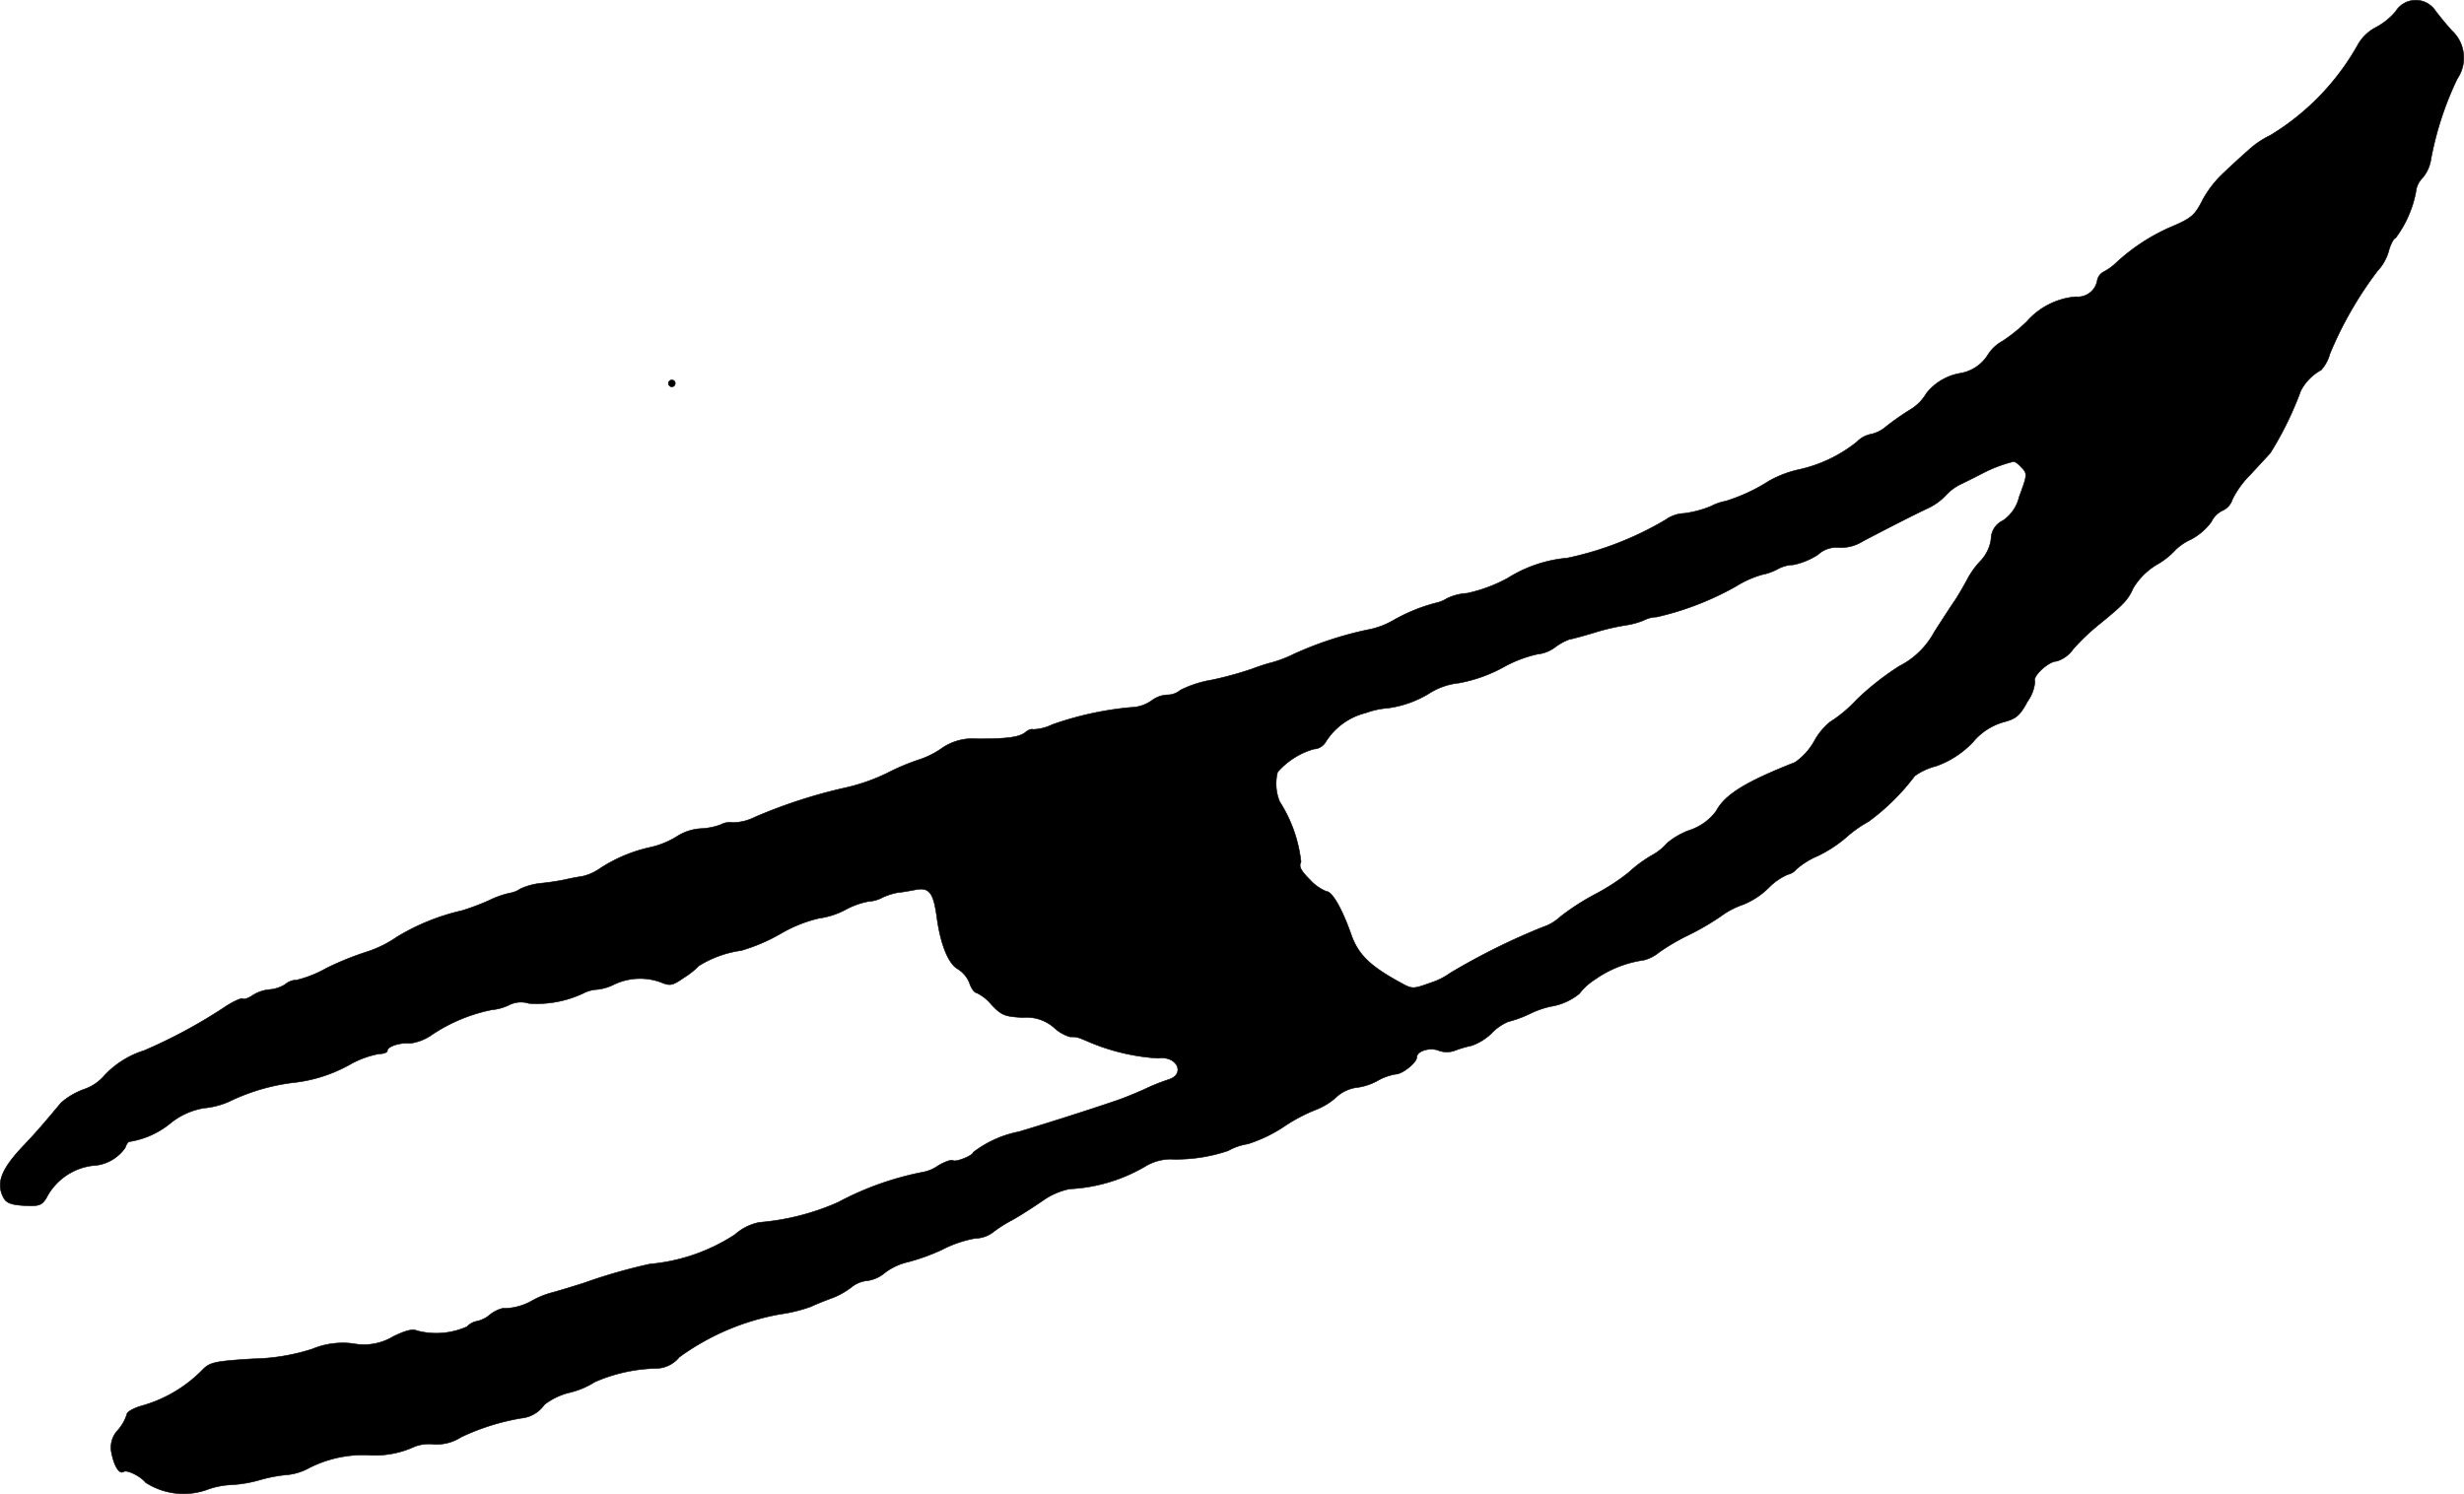 <?xml version="1.0" encoding="UTF-8"?>
<svg xmlns="http://www.w3.org/2000/svg"
     version="1.1"
     width="15.549mm"
     height="9.429mm"
     viewBox="0 0 44.075 26.727">
   <defs>
      <style type="text/css"><![CDATA[
      .a {
        stroke: #000;
        stroke-linecap: round;
        stroke-linejoin: round;
        stroke-width: 0.01px;
      }
    ]]></style>
   </defs>
   <path class="a"
         d="M42.859.197a1.197,1.197,0,0,1-.357.291.782.782,0,0,0-.327.315,4.417,4.417,0,0,1-1.563,1.617,1.613,1.613,0,0,0-.394.267c-.103.091-.303.273-.436.4a1.916,1.916,0,0,0-.376.478c-.151.297-.2.339-.618.515a3.492,3.492,0,0,0-.957.642.976.976,0,0,1-.2.139.225.225,0,0,0-.115.151.355.355,0,0,1-.388.297,1.313,1.313,0,0,0-.872.442,2.918,2.918,0,0,1-.436.351.715.715,0,0,0-.267.254.722.722,0,0,1-.485.321.982.982,0,0,0-.612.363.812.812,0,0,1-.291.291,4.975,4.975,0,0,0-.424.297.605.605,0,0,1-.273.139.488.488,0,0,0-.254.139,2.523,2.523,0,0,1-1.048.497,1.947,1.947,0,0,0-.521.2,3.159,3.159,0,0,1-.781.363.916.916,0,0,0-.26.091,1.912,1.912,0,0,1-.478.127.611.611,0,0,0-.333.115,5.773,5.773,0,0,1-1.757.684,2.399,2.399,0,0,0-1.072.363,2.716,2.716,0,0,1-.721.267.973.973,0,0,0-.357.091.631.631,0,0,1-.212.085,3.116,3.116,0,0,0-.763.315,1.427,1.427,0,0,1-.454.164,6.336,6.336,0,0,0-1.333.442,2.157,2.157,0,0,1-.363.139,3.246,3.246,0,0,0-.357.115,6.318,6.318,0,0,1-.727.2,1.968,1.968,0,0,0-.563.182.36.36,0,0,1-.236.085.505.505,0,0,0-.279.103.667.667,0,0,1-.369.121,5.776,5.776,0,0,0-1.411.309.826.826,0,0,1-.345.085c-.018-.012-.079.006-.127.048-.109.091-.321.121-.86.121a.966.966,0,0,0-.66.182,1.567,1.567,0,0,1-.363.182,4.043,4.043,0,0,0-.594.248,3.418,3.418,0,0,1-.769.267,9.169,9.169,0,0,0-1.599.521.897.897,0,0,1-.394.097.338.338,0,0,0-.212.036,1.156,1.156,0,0,1-.369.073.897.897,0,0,0-.418.139,1.52,1.52,0,0,1-.472.194,2.684,2.684,0,0,0-.909.382.883.883,0,0,1-.315.139c-.085.012-.212.036-.291.055a4.316,4.316,0,0,1-.436.067,1.157,1.157,0,0,0-.382.103.442.442,0,0,1-.182.073,1.669,1.669,0,0,0-.376.133,4.179,4.179,0,0,1-.485.182,3.902,3.902,0,0,0-1.163.472,2.055,2.055,0,0,1-.563.273,5.302,5.302,0,0,0-.697.285,2.082,2.082,0,0,1-.533.212.315.315,0,0,0-.206.079.629.629,0,0,1-.279.091.66.66,0,0,0-.291.097c-.079.055-.164.085-.182.067-.024-.018-.145.036-.285.121a9.217,9.217,0,0,1-1.484.806,1.63,1.63,0,0,0-.733.472.828.828,0,0,1-.351.224,1.307,1.307,0,0,0-.4.236c-.333.4-.46.545-.69.787-.388.412-.478.66-.339.915.048.091.139.127.369.139.26.012.309,0,.394-.133a1.078,1.078,0,0,1,.824-.581.749.749,0,0,0,.588-.321c.018-.055.048-.103.073-.109a1.525,1.525,0,0,0,.733-.327,1.293,1.293,0,0,1,.6-.273,1.438,1.438,0,0,0,.448-.115,3.643,3.643,0,0,1,1.139-.339A2.663,2.663,0,0,0,6.287,19.028a1.686,1.686,0,0,1,.497-.176c.079,0,.145-.024.145-.055,0-.079.236-.151.406-.133a.861.861,0,0,0,.388-.151,2.989,2.989,0,0,1,1.072-.448.901.901,0,0,0,.309-.085.468.468,0,0,1,.357-.03,1.946,1.946,0,0,0,.975-.182.608.608,0,0,1,.248-.067.882.882,0,0,0,.303-.091,1.082,1.082,0,0,1,.824-.042c.176.073.212.067.424-.079a1.434,1.434,0,0,0,.267-.212,1.933,1.933,0,0,1,.757-.273,3.207,3.207,0,0,0,.697-.297,2.506,2.506,0,0,1,.69-.279,1.424,1.424,0,0,0,.472-.151,1.418,1.418,0,0,1,.418-.151.603.603,0,0,0,.254-.073,1.133,1.133,0,0,1,.267-.085c.073-.006.206-.03.303-.048.254-.055.333.036.394.46.067.515.212.866.382.957a.521.521,0,0,1,.206.248c.03.097.091.176.127.176a.803.803,0,0,1,.267.212c.182.194.242.212.563.23a.743.743,0,0,1,.557.182.712.712,0,0,0,.285.164c.133,0,.127,0,.369.103a3.738,3.738,0,0,0,1.211.279c.333-.048.491.285.182.382a3.573,3.573,0,0,0-.436.176c-.164.073-.4.17-.515.206-.515.176-1.339.436-1.726.551a1.964,1.964,0,0,0-.818.369c0,.055-.309.182-.363.145-.03-.018-.145.024-.26.091a.704.704,0,0,1-.26.115,5.391,5.391,0,0,0-1.538.545,4.369,4.369,0,0,1-1.405.357.93.93,0,0,0-.436.218,3.307,3.307,0,0,1-1.52.527,9.776,9.776,0,0,0-1.181.339c-.151.048-.406.127-.563.17a1.53,1.53,0,0,0-.382.157,1.029,1.029,0,0,1-.509.127.58.58,0,0,0-.236.121.527.527,0,0,1-.224.109.322.322,0,0,0-.176.097,1.35,1.35,0,0,1-.896.073c-.073-.036-.2-.006-.424.103a1.014,1.014,0,0,1-.721.127,1.42,1.42,0,0,0-.727.097,3.686,3.686,0,0,1-1.066.176c-.666.042-.763.061-.89.188a2.44,2.44,0,0,1-1.102.654c-.145.042-.26.109-.26.151a.795.795,0,0,1-.157.279.451.451,0,0,0-.115.418c.048.236.139.382.218.327.061-.036.303.085.388.194a1.248,1.248,0,0,0,1.09.133,1.424,1.424,0,0,1,.454-.091,2.337,2.337,0,0,0,.515-.091,2.61,2.61,0,0,1,.442-.085,1.02,1.02,0,0,0,.394-.109,2.129,2.129,0,0,1,1.06-.248,1.715,1.715,0,0,0,.86-.151.721.721,0,0,1,.333-.042.808.808,0,0,0,.497-.127,4.098,4.098,0,0,1,1.078-.339.568.568,0,0,0,.412-.242,1.201,1.201,0,0,1,.46-.218,1.484,1.484,0,0,0,.442-.188,2.895,2.895,0,0,1,1.078-.242A.546.546,0,0,0,12.15,24.279a4.368,4.368,0,0,1,1.805-.769,2.763,2.763,0,0,0,.545-.133c.115-.055.303-.127.406-.164a1.405,1.405,0,0,0,.327-.188.529.529,0,0,1,.285-.115.611.611,0,0,0,.315-.145,1.083,1.083,0,0,1,.406-.188,3.608,3.608,0,0,0,.618-.224,2.086,2.086,0,0,1,.588-.2.538.538,0,0,0,.309-.103,2.399,2.399,0,0,1,.351-.224c.133-.073.376-.23.545-.345a1.261,1.261,0,0,1,.485-.212,2.946,2.946,0,0,0,1.375-.418.906.906,0,0,1,.418-.115,2.884,2.884,0,0,0,1.042-.151,1.039,1.039,0,0,1,.351-.121,2.591,2.591,0,0,0,.636-.303,2.953,2.953,0,0,1,.581-.309,1.178,1.178,0,0,0,.357-.218.682.682,0,0,1,.351-.176,1.042,1.042,0,0,0,.388-.121.979.979,0,0,1,.333-.121c.115,0,.376-.206.376-.303,0-.109.23-.182.388-.121a.417.417,0,0,0,.297,0,2.037,2.037,0,0,1,.291-.085.971.971,0,0,0,.363-.224.891.891,0,0,1,.297-.206,2.072,2.072,0,0,0,.382-.139,1.659,1.659,0,0,1,.376-.133,1.073,1.073,0,0,0,.515-.23,1.076,1.076,0,0,1,.279-.254,2.005,2.005,0,0,1,.872-.345.687.687,0,0,0,.273-.139,3.841,3.841,0,0,1,.515-.303,4.584,4.584,0,0,0,.594-.345,1.451,1.451,0,0,1,.394-.206,1.405,1.405,0,0,0,.454-.297,1.102,1.102,0,0,1,.345-.242.255.255,0,0,0,.151-.091,1.437,1.437,0,0,1,.388-.242,2.311,2.311,0,0,0,.509-.333,2.153,2.153,0,0,1,.394-.279,3.938,3.938,0,0,0,.83-.818,1.139,1.139,0,0,1,.382-.176,1.687,1.687,0,0,0,.66-.43,1.099,1.099,0,0,1,.545-.357c.224-.061.291-.109.43-.369a.704.704,0,0,0,.133-.357c-.055-.085.242-.363.388-.363a.562.562,0,0,0,.297-.218,3.884,3.884,0,0,1,.479-.454c.424-.345.503-.43.594-.636a1.222,1.222,0,0,1,.418-.418,1.366,1.366,0,0,0,.339-.267.963.963,0,0,1,.279-.188,1.07,1.07,0,0,0,.363-.315.424.424,0,0,1,.2-.2.326.326,0,0,0,.176-.2,1.635,1.635,0,0,1,.315-.436c.139-.151.303-.327.363-.394a6.066,6.066,0,0,0,.545-1.114.89.89,0,0,1,.363-.369.699.699,0,0,0,.157-.291,6.722,6.722,0,0,1,.848-1.478.88.88,0,0,0,.2-.345c.036-.139.097-.248.127-.248a2.006,2.006,0,0,0,.363-.824.416.416,0,0,1,.121-.254.675.675,0,0,0,.151-.345A5.771,5.771,0,0,1,43.955,1.408.662.662,0,0,0,43.858.548c-.109-.121-.248-.291-.309-.376a.422.422,0,0,0-.691.024Zm-6.711,8.153c.121.121.121.133-.03.539a.709.709,0,0,1-.291.424.368.368,0,0,0-.212.333.706.706,0,0,1-.182.382,1.531,1.531,0,0,0-.248.345c-.061.115-.157.279-.212.363-.061.085-.224.339-.369.563a1.467,1.467,0,0,1-.63.618,4.84,4.84,0,0,0-.769.606,2.357,2.357,0,0,1-.472.394,1.166,1.166,0,0,0-.279.339,1.151,1.151,0,0,1-.345.382c-.878.345-1.254.575-1.411.872a.968.968,0,0,1-.485.345,1.349,1.349,0,0,0-.388.224,1.014,1.014,0,0,1-.291.23,2.413,2.413,0,0,0-.406.303,3.792,3.792,0,0,1-.588.382,4.265,4.265,0,0,0-.63.406.852.852,0,0,1-.321.188,11.929,11.929,0,0,0-1.647.818,1.242,1.242,0,0,1-.351.176c-.321.115-.327.115-.545-.006-.545-.297-.757-.503-.884-.878-.157-.442-.333-.751-.436-.751a.816.816,0,0,1-.297-.212c-.164-.164-.2-.236-.157-.315A2.508,2.508,0,0,0,22.889,14.339a.843.843,0,0,1-.036-.527,1.364,1.364,0,0,1,.648-.412.258.258,0,0,0,.212-.127,1.183,1.183,0,0,1,.721-.521,1.441,1.441,0,0,1,.394-.085,1.903,1.903,0,0,0,.763-.279,1.234,1.234,0,0,1,.509-.17,2.654,2.654,0,0,0,.775-.273,2.263,2.263,0,0,1,.624-.242.637.637,0,0,0,.321-.127.999.999,0,0,1,.254-.139c.048-.006.248-.061.448-.121a4.038,4.038,0,0,1,.569-.133,1.385,1.385,0,0,0,.309-.085.547.547,0,0,1,.236-.061,5.276,5.276,0,0,0,1.411-.545,1.845,1.845,0,0,1,.472-.212.983.983,0,0,0,.285-.103.62.62,0,0,1,.273-.073,1.268,1.268,0,0,0,.442-.182.489.489,0,0,1,.382-.127.735.735,0,0,0,.424-.115c.545-.285.89-.46,1.145-.581A1.073,1.073,0,0,0,34.803,8.864a.902.902,0,0,1,.291-.212c.115-.055.279-.139.363-.182a2.471,2.471,0,0,1,.557-.212c.024-.006.085.036.133.091Z"/>
   <path class="a"
         d="M11.956,6.859a.065.065,0,0,0,.061.061.061.061,0,0,0,.061-.061.057.057,0,0,0-.054-.061h-.007A.061.061,0,0,0,11.956,6.859Z"/>
</svg>
